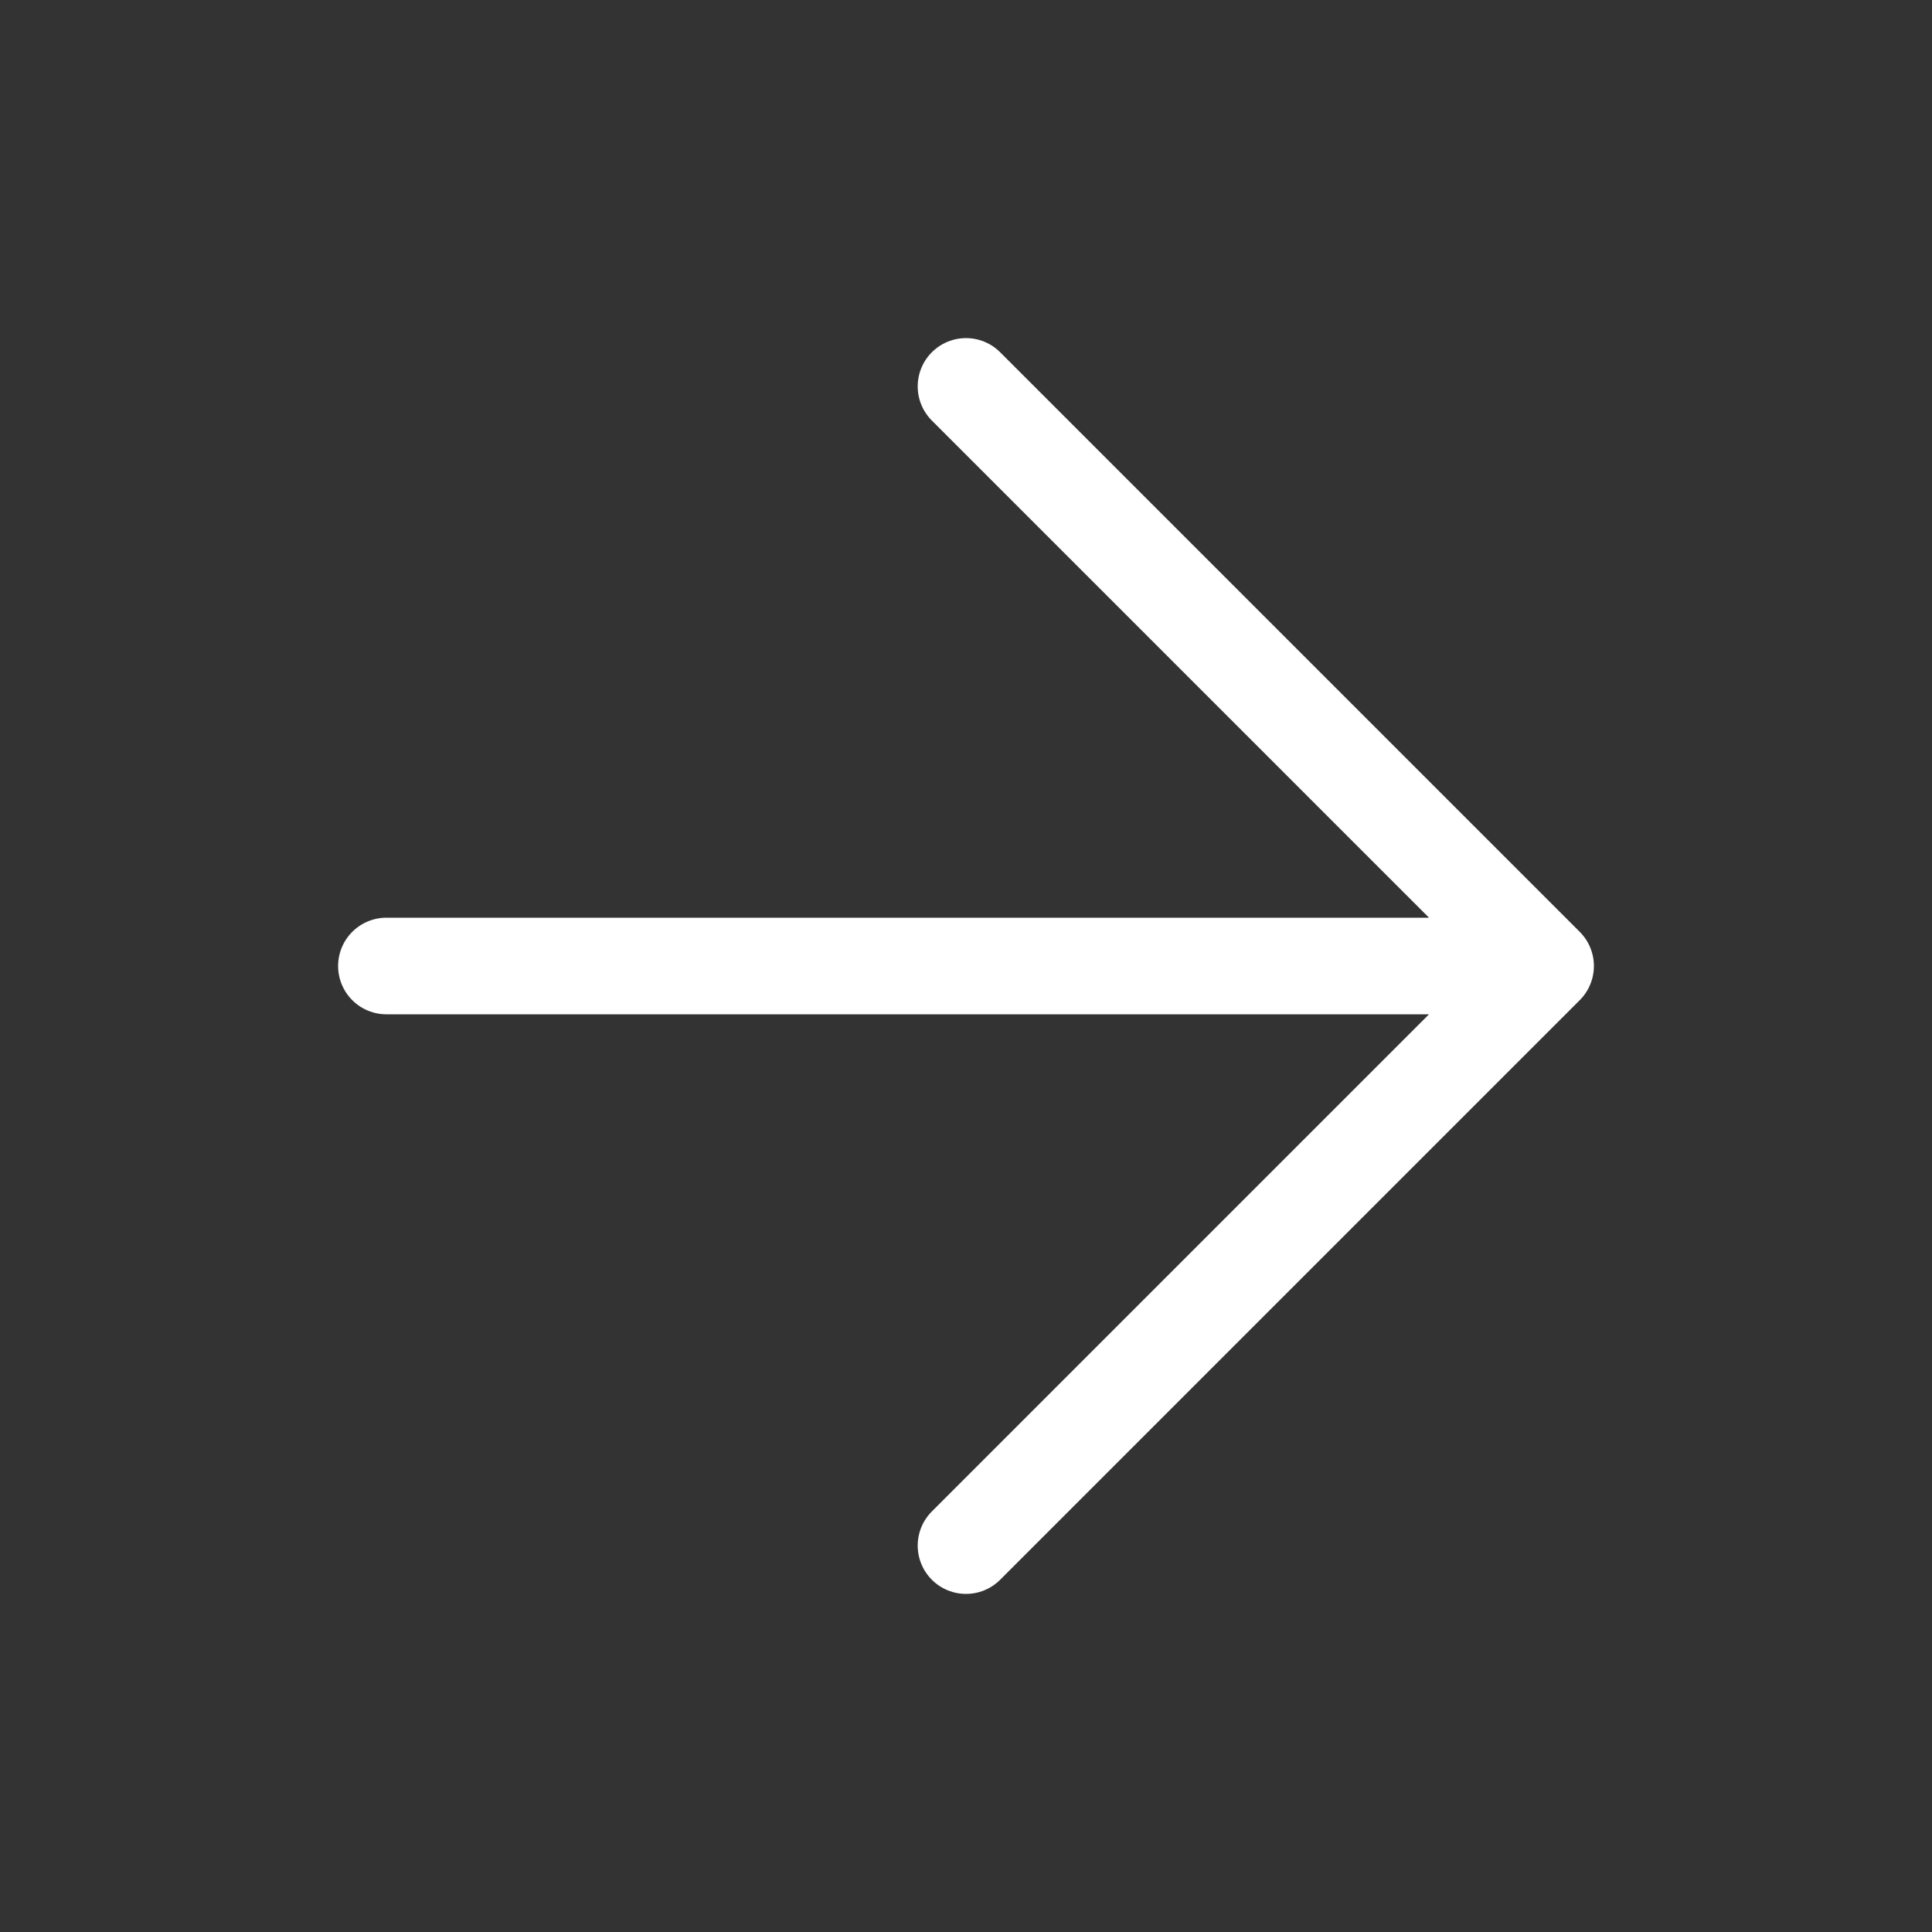 <svg width="20" height="20" viewBox="0 0 20 20" fill="none" xmlns="http://www.w3.org/2000/svg">
<rect x="0" y="0" width="20" height="20" fill="#333333" stroke="none"/>
<path d="M4 10H16M16 10L10 4M16 10L10 16" stroke="white" stroke-linecap="round" stroke-linejoin="round"/>
</svg>
